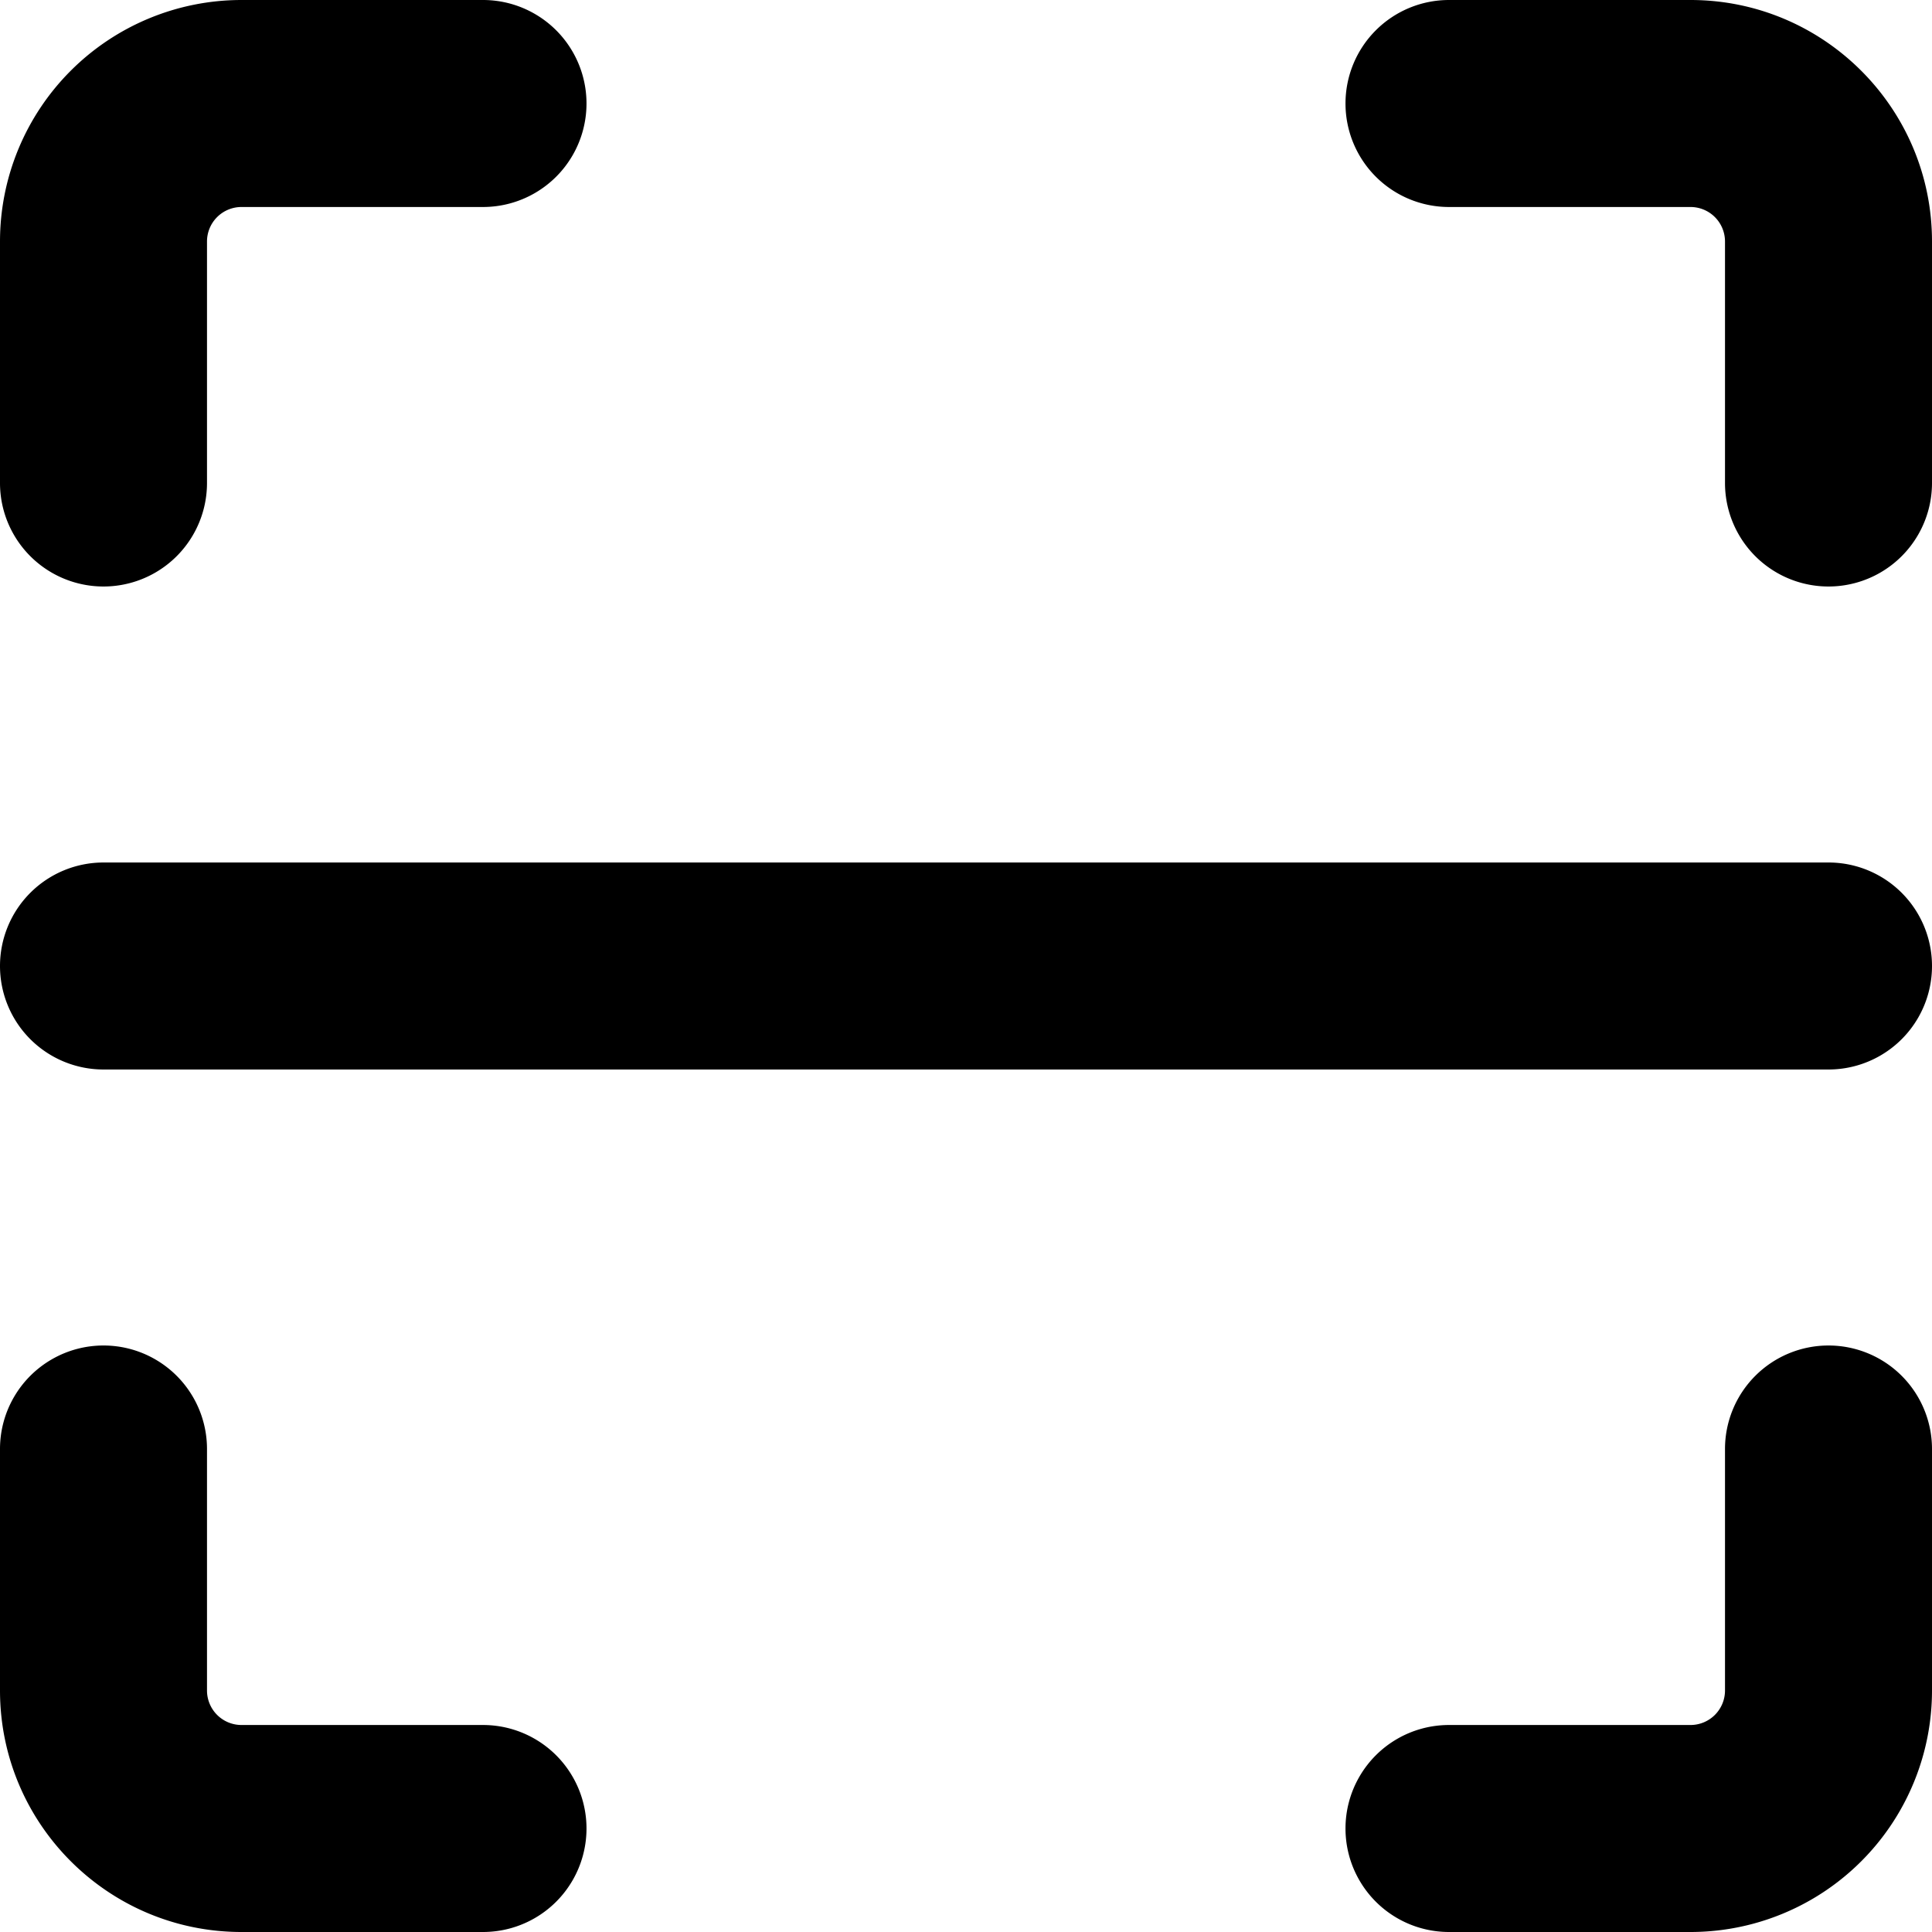 <?xml version="1.0" encoding="utf-8"?>
<!-- Generator: www.svgicons.com -->
<svg xmlns="http://www.w3.org/2000/svg" width="800" height="800" viewBox="0 0 14 14">
<path fill="currentColor" fill-rule="evenodd" d="M9.75.75A.75.75 0 0 1 10.5 0h1.75C13.216 0 14 .784 14 1.75V3.5a.75.75 0 0 1-1.5 0V1.75a.25.25 0 0 0-.25-.25H10.5a.75.75 0 0 1-.75-.75M0 7a.75.75 0 0 1 .75-.75h12.5a.75.75 0 0 1 0 1.5H.75A.75.75 0 0 1 0 7m1.5-5.25a.25.25 0 0 1 .25-.25H3.5a.75.75 0 0 0 0-1.5H1.75A1.75 1.75 0 0 0 0 1.75V3.5a.75.75 0 0 0 1.5 0zm11.75 8a.75.75 0 0 1 .75.75v1.75A1.75 1.75 0 0 1 12.25 14H10.5a.75.75 0 0 1 0-1.5h1.75a.25.25 0 0 0 .25-.25V10.5a.75.75 0 0 1 .75-.75M1.5 10.5a.75.75 0 0 0-1.5 0v1.75C0 13.216.784 14 1.75 14H3.5a.75.75 0 0 0 0-1.5H1.75a.25.25 0 0 1-.25-.25z" clip-rule="evenodd"/>
</svg>